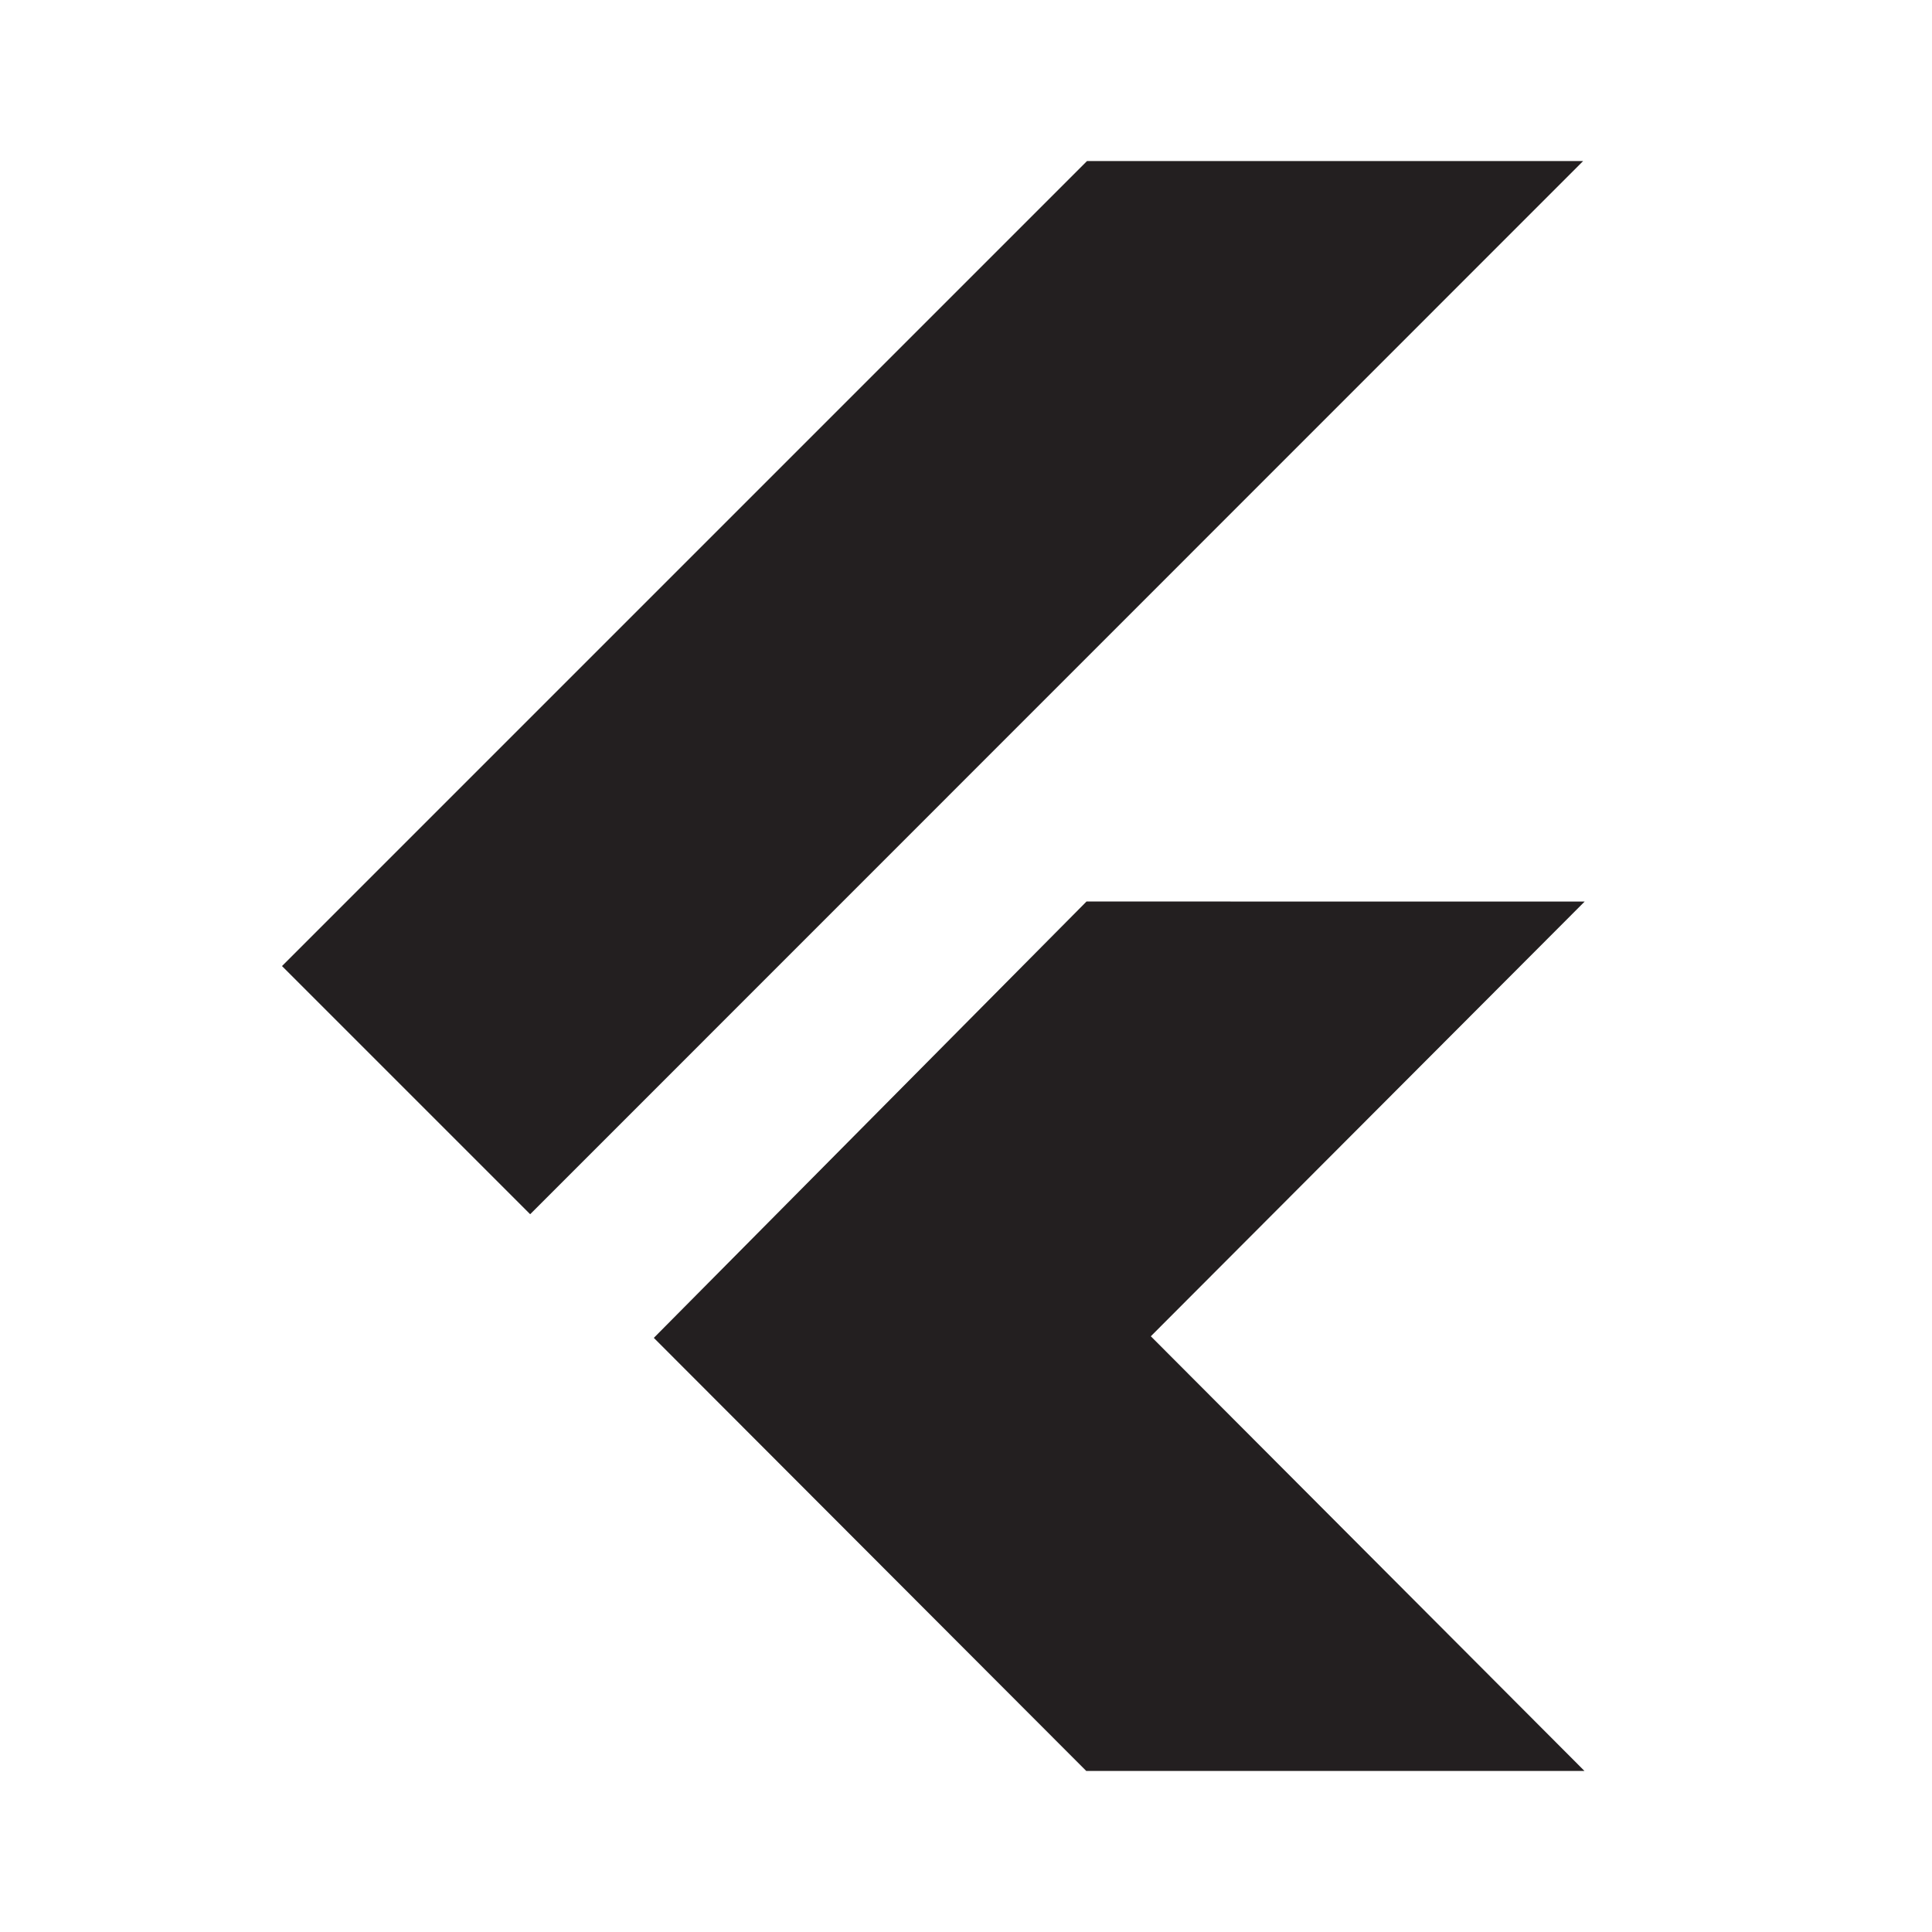 <svg width="60" height="60" viewBox="0 0 60 60" fill="none" xmlns="http://www.w3.org/2000/svg">
<path d="M33.758 5.002L8.758 30.002L16.465 37.709L49.165 5.002H33.758ZM33.743 27.997L20.305 41.549L33.735 54.999H49.208L35.74 41.499L49.213 27.999L33.743 27.997Z" fill="#231F20"/>
</svg>
